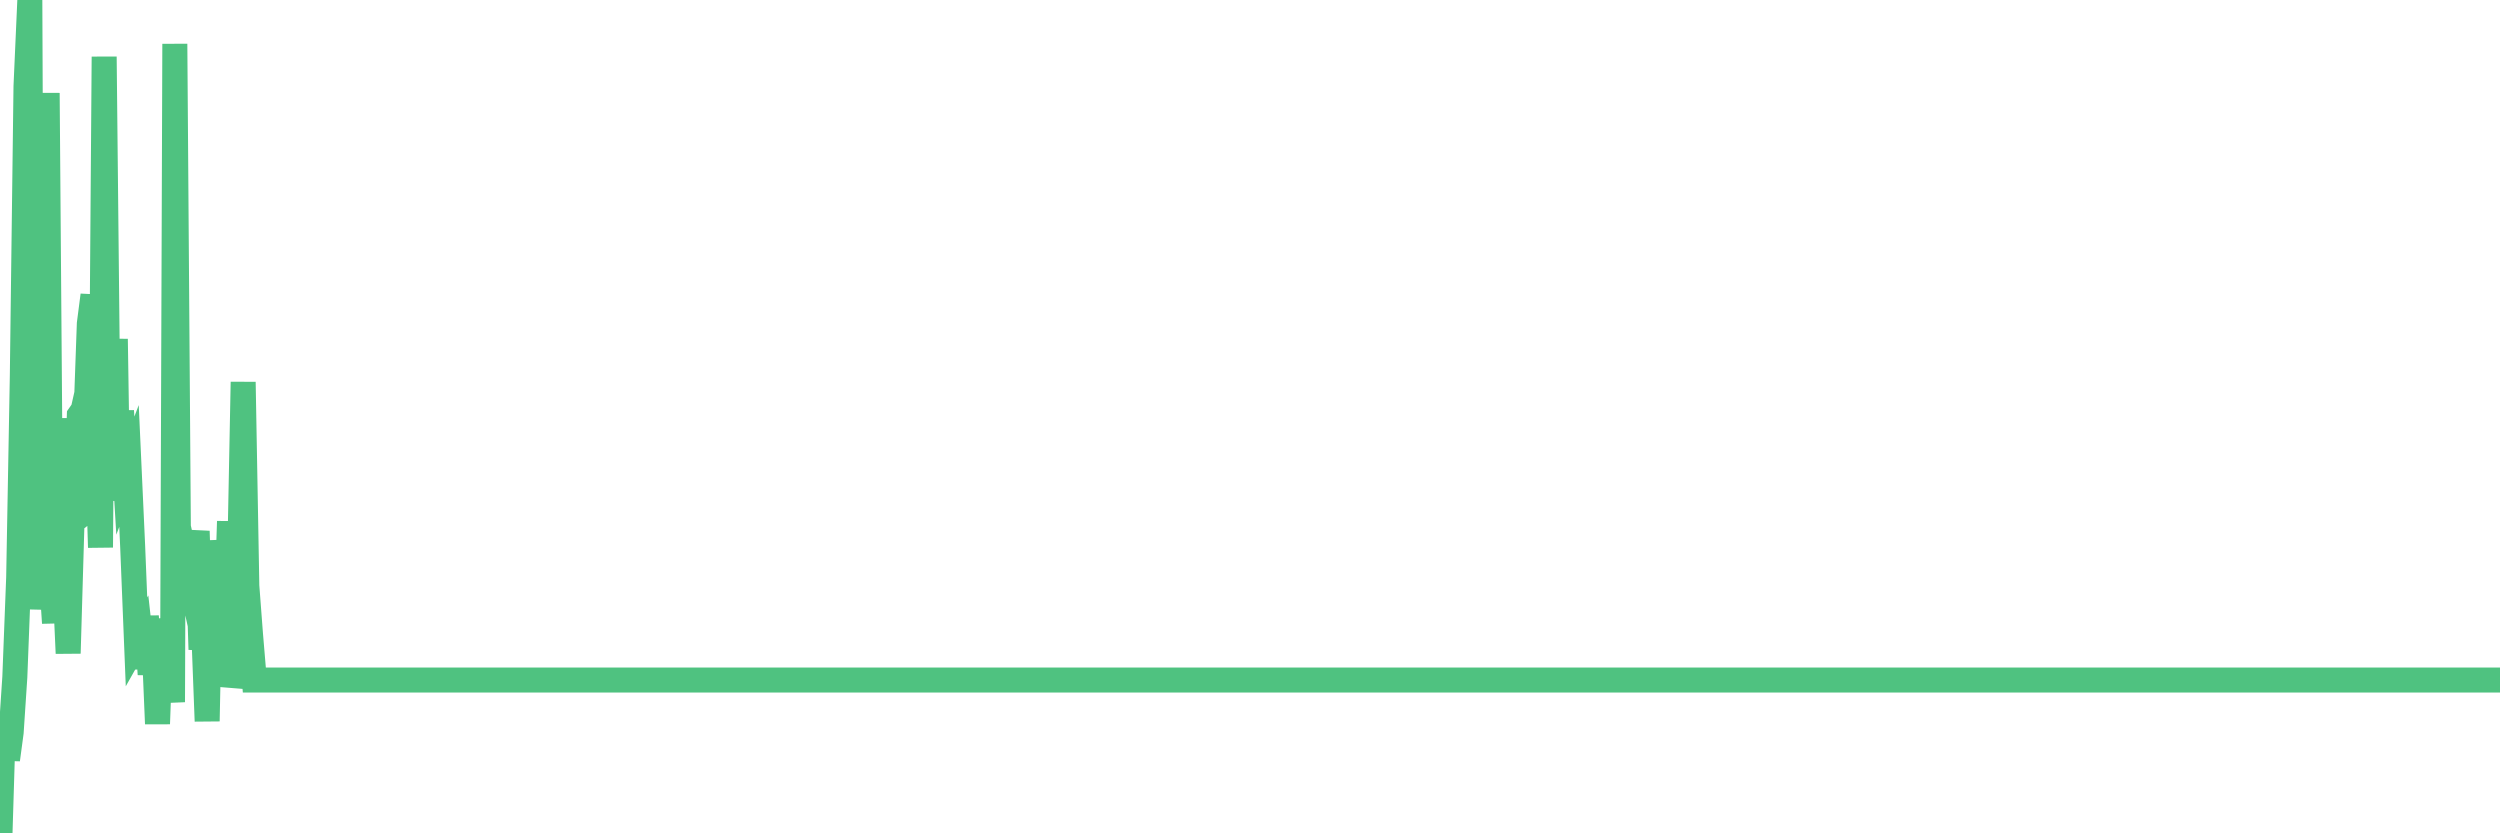 <?xml version="1.0"?><svg width="150px" height="50px" xmlns="http://www.w3.org/2000/svg" xmlns:xlink="http://www.w3.org/1999/xlink"> <polyline fill="none" stroke="#4fc280" stroke-width="1.5px" stroke-linecap="round" stroke-miterlimit="5" points="0.00,50.00 0.22,42.79 0.45,45.58 0.67,43.94 0.89,40.62 1.12,34.66 1.34,22.52 1.56,5.18 1.79,0.00 1.94,36.55 2.16,32.32 2.38,29.65 2.60,22.36 2.83,5.58 3.05,34.04 3.27,37.38 3.50,25.10 3.65,31.37 3.87,34.32 4.09,39.20 4.32,31.32 4.54,31.15 4.76,24.92 4.99,24.59 5.21,23.61 5.36,19.42 5.58,17.71 5.81,25.59 6.03,32.85 6.25,3.40 6.48,25.62 6.70,26.78 6.92,20.34 7.07,30.04 7.29,24.65 7.52,28.54 7.74,27.96 7.96,32.79 8.19,38.51 8.41,38.12 8.63,40.10 8.78,36.97 9.01,40.46 9.23,38.21 9.45,43.43 9.68,37.22 9.90,37.86 10.12,39.45 10.35,42.13 10.49,2.63 10.72,34.26 10.94,34.32 11.16,33.67 11.39,34.70 11.61,33.56 11.83,31.87 12.06,38.97 12.21,37.49 12.43,43.27 12.65,32.45 12.88,34.93 13.10,38.50 13.32,38.63 13.55,38.15 13.77,31.28 13.92,41.21 14.14,39.98 14.36,34.69 14.59,22.92 14.81,35.16 15.03,38.06 15.26,40.80 15.48,40.80 15.63,40.80 15.85,40.80 16.08,40.80 16.30,40.80 16.52,40.80 16.75,40.80 16.97,40.80 17.19,40.80 17.42,40.80 17.57,40.80 17.79,40.80 18.01,40.80 18.23,40.80 18.46,40.80 18.68,40.80 18.90,40.80 19.13,40.80 19.28,40.80 19.50,40.80 19.72,40.80 19.95,40.80 20.17,40.80 20.39,40.80 20.62,40.80 20.84,40.80 20.99,40.80 21.21,40.80 21.44,40.80 21.66,40.80 21.88,40.80 22.11,40.80 22.33,40.80 22.55,40.80 22.70,40.80 22.92,40.80 23.15,40.80 23.37,40.80 23.59,40.80 23.82,40.80 24.04,40.80 24.26,40.80 24.41,40.80 24.64,40.80 24.86,40.80 25.08,40.80 25.31,40.80 25.53,40.80 25.75,40.80 25.98,40.80 26.12,40.80 26.35,40.80 26.57,40.80 26.79,40.80 27.02,40.80 27.24,40.80 27.46,40.80 27.69,40.80 27.84,40.80 28.06,40.80 28.28,40.80 28.51,40.80 28.73,40.80 28.95,40.80 29.18,40.80 29.40,40.80 29.55,40.80 29.77,40.80 29.99,40.80 30.22,40.80 30.44,40.80 30.66,40.80 30.89,40.80 31.11,40.80 31.26,40.80 31.48,40.80 31.71,40.80 31.93,40.80 32.15,40.80 32.38,40.80 32.60,40.80 32.82,40.80 33.05,40.80 33.20,40.80 33.42,40.80 33.64,40.80 33.86,40.80 34.09,40.80 34.31,40.80 34.53,40.80 34.76,40.80 34.91,40.80 35.13,40.80 35.35,40.80 35.58,40.80 35.80,40.80 36.02,40.80 36.25,40.80 36.47,40.80 36.62,40.80 36.84,40.80 37.07,40.80 37.29,40.80 37.51,40.80 37.74,40.80 37.96,40.80 38.18,40.80 38.33,40.80 38.55,40.80 38.78,40.80 39.00,40.80 39.22,40.80 39.45,40.80 39.67,40.80 39.89,40.80 40.04,40.80 40.27,40.80 40.49,40.80 40.71,40.80 40.94,40.80 41.16,40.80 41.38,40.80 41.61,40.80 41.75,40.80 41.98,40.80 42.20,40.80 42.42,40.80 42.65,40.80 42.87,40.80 43.09,40.80 43.32,40.80 43.47,40.80 43.69,40.80 43.91,40.80 44.14,40.80 44.36,40.80 44.58,40.80 44.81,40.80 45.03,40.80 45.18,40.80 45.40,40.80 45.62,40.80 45.85,40.80 46.07,40.80 46.29,40.80 46.52,40.80 46.74,40.80 46.89,40.80 47.11,40.80 47.34,40.80 47.56,40.80 47.78,40.80 48.01,40.80 48.23,40.80 48.45,40.80 48.68,40.80 48.83,40.80 49.05,40.80 49.27,40.80 49.49,40.80 49.72,40.80 49.94,40.80 50.16,40.80 50.39,40.80 50.54,40.80 50.76,40.80 50.98,40.80 51.21,40.80 51.43,40.80 51.65,40.80 51.88,40.80 52.10,40.80 52.25,40.80 52.47,40.80 52.70,40.80 52.92,40.80 53.14,40.80 53.37,40.80 53.59,40.80 53.81,40.80 53.96,40.80 54.18,40.80 54.41,40.80 54.63,40.80 54.85,40.80 55.08,40.80 55.30,40.80 55.52,40.80 55.67,40.80 55.90,40.80 56.12,40.80 56.34,40.80 56.57,40.80 56.79,40.80 57.01,40.80 57.24,40.80 57.38,40.80 57.61,40.80 57.83,40.80 58.05,40.80 58.28,40.80 58.50,40.80 58.72,40.80 58.95,40.80 59.10,40.80 59.32,40.80 59.54,40.80 59.77,40.80 59.99,40.80 60.21,40.80 60.44,40.80 60.66,40.80 60.81,40.80 61.03,40.80 61.25,40.80 61.48,40.80 61.70,40.80 61.92,40.80 62.15,40.80 62.37,40.80 62.52,40.80 62.74,40.80 62.97,40.80 63.19,40.80 63.41,40.80 63.64,40.80 63.86,40.80 64.08,40.80 64.23,40.80 64.45,40.80 64.68,40.80 64.90,40.80 65.12,40.80 65.35,40.80 65.57,40.80 65.79,40.80 66.02,40.80 66.17,40.80 66.39,40.80 66.61,40.80 66.84,40.80 67.06,40.80 67.28,40.80 67.51,40.80 67.73,40.80 67.88,40.80 68.10,40.80 68.33,40.80 68.55,40.80 68.77,40.80 69.00,40.80 69.22,40.80 69.44,40.80 69.59,40.80 69.81,40.80 70.04,40.80 70.26,40.80 70.48,40.80 70.71,40.80 70.93,40.80 71.15,40.80 71.30,40.80 71.53,40.80 71.75,40.80 71.97,40.80 72.20,40.80 72.42,40.80 72.64,40.80 72.87,40.80 73.01,40.80 73.24,40.80 73.46,40.80 73.68,40.80 73.91,40.80 74.13,40.80 74.35,40.80 74.58,40.80 74.73,40.80 74.95,40.80 75.17,40.80 75.40,40.80 75.62,40.80 75.84,40.80 76.07,40.80 76.29,40.80 76.44,40.80 76.66,40.80 76.88,40.80 77.11,40.80 77.33,40.80 77.55,40.80 77.78,40.80 78.00,40.80 78.15,40.80 78.37,40.80 78.60,40.80 78.82,40.80 79.04,40.80 79.27,40.80 79.49,40.80 79.71,40.80 79.86,40.80 80.08,40.80 80.31,40.80 80.53,40.80 80.75,40.80 80.98,40.80 81.20,40.80 81.42,40.80 81.65,40.80 81.80,40.80 82.02,40.80 82.24,40.80 82.47,40.80 82.69,40.80 82.91,40.80 83.14,40.80 83.36,40.80 83.51,40.80 83.73,40.80 83.96,40.80 84.18,40.80 84.40,40.80 84.63,40.80 84.85,40.80 85.07,40.80 85.22,40.80 85.44,40.80 85.67,40.80 85.89,40.80 86.11,40.80 86.34,40.80 86.56,40.80 86.78,40.80 86.93,40.80 87.16,40.80 87.38,40.80 87.60,40.80 87.83,40.80 88.05,40.80 88.27,40.80 88.50,40.80 88.64,40.80 88.87,40.80 89.09,40.80 89.31,40.80 89.54,40.80 89.76,40.80 89.98,40.80 90.21,40.80 90.36,40.80 90.58,40.80 90.80,40.80 91.03,40.80 91.25,40.80 91.47,40.80 91.70,40.80 91.92,40.80 92.07,40.80 92.29,40.80 92.51,40.80 92.74,40.80 92.96,40.80 93.18,40.80 93.41,40.80 93.63,40.80 93.78,40.80 94.00,40.80 94.23,40.80 94.45,40.80 94.67,40.80 94.90,40.80 95.12,40.80 95.34,40.80 95.49,40.80 95.71,40.80 95.94,40.80 96.16,40.80 96.38,40.80 96.61,40.80 96.83,40.80 97.05,40.80 97.28,40.80 97.43,40.80 97.65,40.80 97.87,40.80 98.10,40.80 98.32,40.80 98.54,40.80 98.77,40.80 98.99,40.80 99.14,40.80 99.36,40.80 99.59,40.80 99.81,40.80 100.03,40.80 100.26,40.80 100.48,40.80 100.70,40.80 100.85,40.80 101.07,40.80 101.30,40.80 101.52,40.80 101.74,40.80 101.97,40.80 102.19,40.80 102.41,40.80 102.56,40.80 102.79,40.80 103.01,40.80 103.23,40.80 103.46,40.80 103.68,40.80 103.90,40.80 104.13,40.80 104.27,40.80 104.50,40.80 104.72,40.80 104.94,40.80 105.17,40.80 105.39,40.80 105.61,40.80 105.84,40.80 105.99,40.80 106.21,40.80 106.43,40.80 106.66,40.80 106.88,40.80 107.10,40.80 107.33,40.80 107.55,40.80 107.70,40.80 107.92,40.80 108.14,40.80 108.37,40.80 108.59,40.80 108.81,40.80 109.04,40.80 109.26,40.80 109.41,40.80 109.63,40.80 109.86,40.80 110.08,40.80 110.30,40.80 110.53,40.80 110.75,40.80 110.97,40.80 111.12,40.80 111.34,40.80 111.57,40.80 111.79,40.80 112.01,40.80 112.24,40.80 112.46,40.80 112.68,40.80 112.91,40.80 113.06,40.80 113.28,40.80 113.50,40.80 113.73,40.80 113.95,40.80 114.17,40.80 114.40,40.80 114.62,40.80 114.77,40.80 114.99,40.80 115.22,40.80 115.44,40.80 115.66,40.80 115.89,40.80 116.11,40.80 116.33,40.80 116.48,40.80 116.70,40.80 116.93,40.80 117.15,40.80 117.37,40.80 117.60,40.80 117.82,40.80 118.04,40.80 118.19,40.80 118.42,40.80 118.64,40.80 118.86,40.80 119.09,40.80 119.31,40.80 119.53,40.80 119.76,40.80 119.90,40.80 120.13,40.80 120.35,40.80 120.57,40.80 120.80,40.80 121.02,40.80 121.24,40.80 121.47,40.80 121.62,40.80 121.84,40.80 122.06,40.80 122.29,40.80 122.51,40.80 122.73,40.80 122.96,40.80 123.18,40.80 123.33,40.80 123.55,40.80 123.77,40.80 124.00,40.80 124.22,40.80 124.44,40.80 124.67,40.80 124.89,40.80 125.04,40.80 125.26,40.80 125.49,40.80 125.71,40.80 125.93,40.80 126.16,40.80 126.38,40.80 126.60,40.80 126.75,40.80 126.97,40.80 127.20,40.80 127.42,40.80 127.64,40.80 127.87,40.80 128.09,40.80 128.31,40.80 128.46,40.80 128.69,40.80 128.91,40.80 129.13,40.80 129.36,40.80 129.58,40.80 129.80,40.80 130.03,40.80 130.25,40.80 130.40,40.80 130.62,40.80 130.85,40.80 131.07,40.80 131.29,40.80 131.51,40.80 131.74,40.80 131.96,40.80 132.11,40.80 132.33,40.80 132.56,40.80 132.78,40.80 133.00,40.80 133.23,40.80 133.45,40.80 133.67,40.80 133.82,40.80 134.05,40.80 134.27,40.80 134.49,40.80 134.72,40.80 134.94,40.80 135.16,40.80 135.39,40.80 135.53,40.80 135.76,40.80 135.98,40.80 136.20,40.80 136.43,40.80 136.87,40.80 137.10,40.80 137.25,40.80 137.47,40.80 137.69,40.80 137.92,40.80 138.14,40.80 138.36,40.80 138.59,40.80 138.81,40.80 138.96,40.80 139.18,40.80 139.40,40.80 139.63,40.80 139.85,40.80 140.07,40.80 140.30,40.80 140.52,40.80 140.67,40.80 140.89,40.80 141.12,40.80 141.34,40.80 141.56,40.80 141.79,40.80 142.01,40.80 142.23,40.80 142.38,40.80 142.60,40.80 142.83,40.80 143.05,40.80 143.27,40.80 143.50,40.80 143.72,40.80 143.94,40.80 144.09,40.80 144.32,40.80 144.54,40.80 144.76,40.80 144.99,40.80 145.21,40.80 145.43,40.80 145.66,40.80 145.88,40.80 146.03,40.80 146.25,40.80 146.48,40.80 146.70,40.80 146.92,40.80 147.14,40.80 147.37,40.80 147.59,40.80 147.74,40.80 147.96,40.80 148.19,40.80 148.41,40.80 148.63,40.80 148.86,40.80 149.08,40.80 149.30,40.80 149.45,40.80 149.68,40.80 149.90,40.80 150.00,40.80 "/></svg>